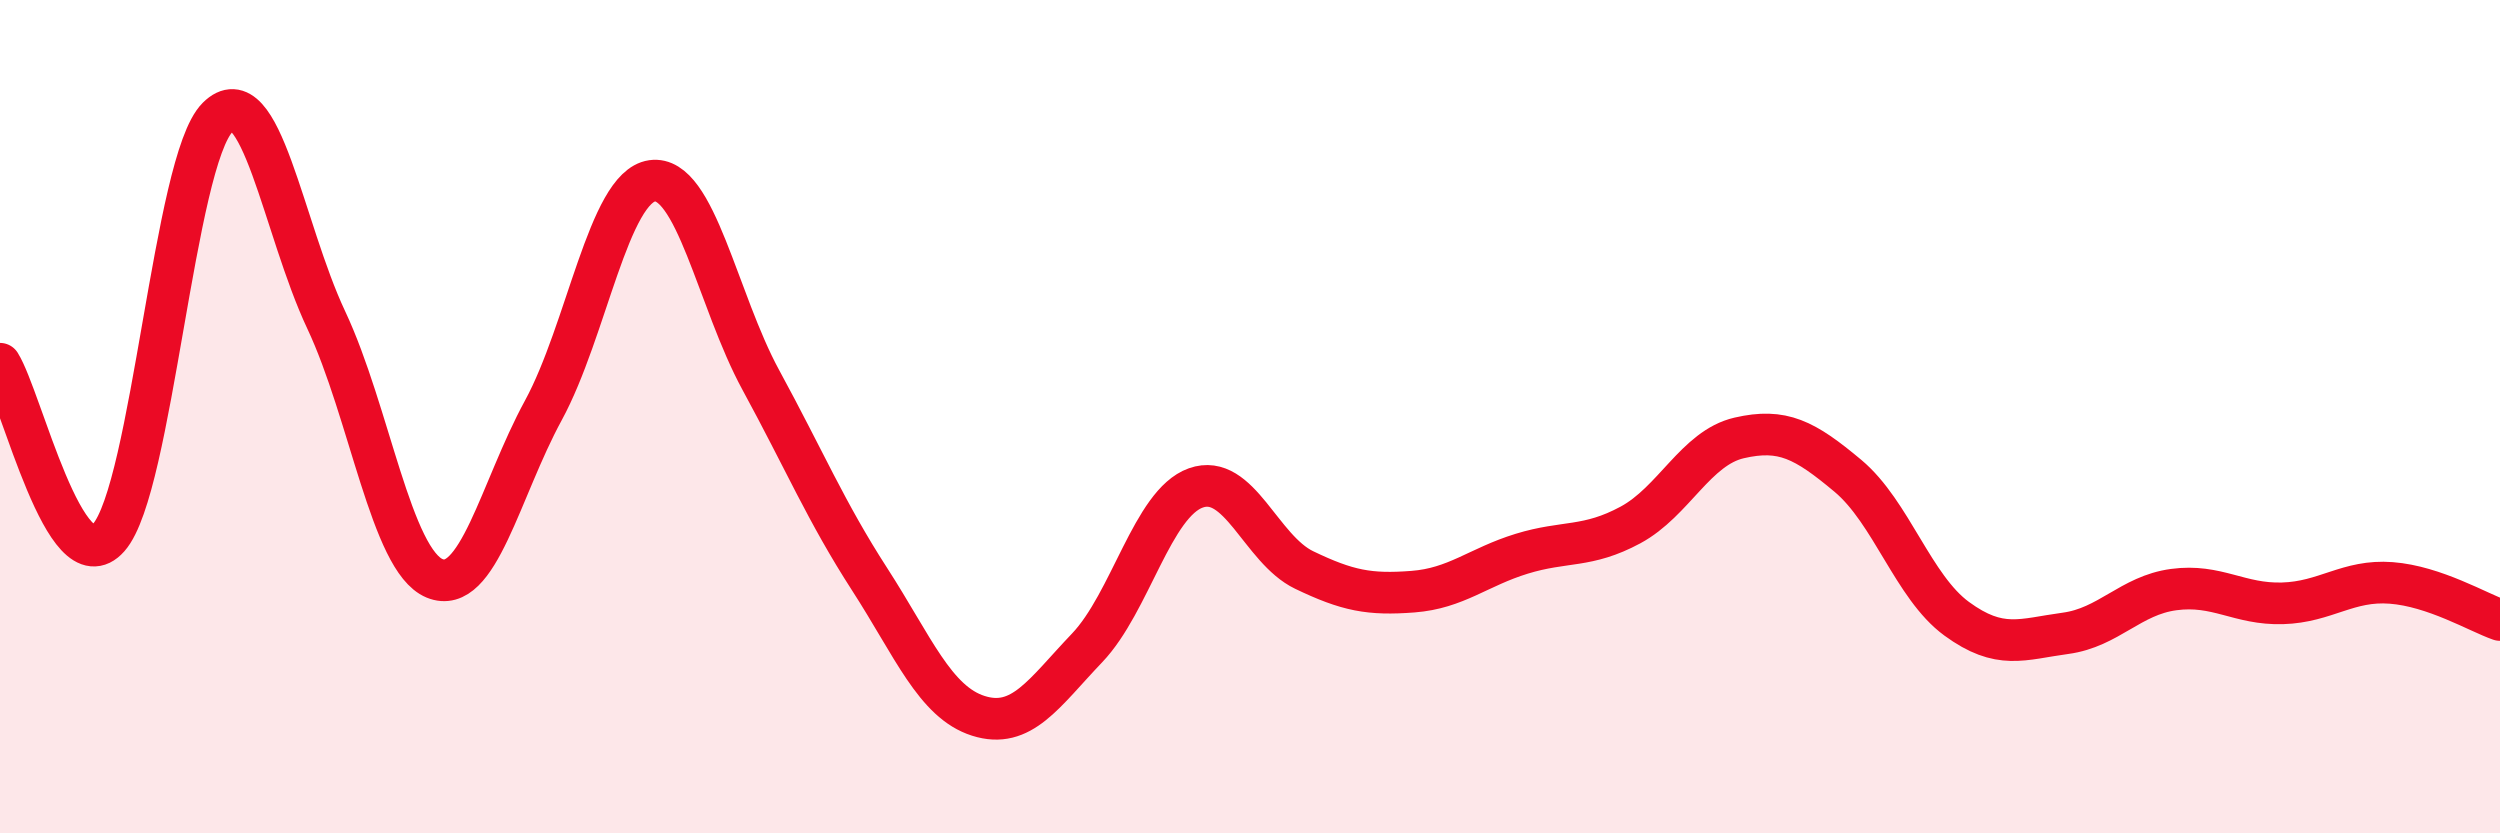 
    <svg width="60" height="20" viewBox="0 0 60 20" xmlns="http://www.w3.org/2000/svg">
      <path
        d="M 0,8.73 C 0.52,9.56 1.57,14.08 2.61,12.9 C 3.65,11.72 4.18,3.86 5.22,2.82 C 6.26,1.78 6.79,5.47 7.83,7.68 C 8.87,9.89 9.39,13.45 10.43,13.88 C 11.47,14.31 12,11.76 13.04,9.85 C 14.08,7.94 14.61,4.49 15.65,4.34 C 16.69,4.19 17.22,7.21 18.26,9.12 C 19.3,11.03 19.83,12.29 20.87,13.9 C 21.91,15.51 22.44,16.85 23.48,17.18 C 24.52,17.51 25.05,16.64 26.09,15.55 C 27.13,14.46 27.66,12.08 28.7,11.71 C 29.74,11.34 30.26,13.18 31.3,13.68 C 32.34,14.18 32.87,14.28 33.91,14.2 C 34.95,14.12 35.48,13.61 36.52,13.29 C 37.56,12.97 38.09,13.16 39.13,12.6 C 40.17,12.04 40.7,10.75 41.74,10.51 C 42.78,10.27 43.31,10.55 44.35,11.42 C 45.39,12.29 45.92,14.09 46.96,14.85 C 48,15.61 48.53,15.34 49.57,15.2 C 50.61,15.06 51.13,14.29 52.17,14.15 C 53.21,14.01 53.74,14.51 54.78,14.48 C 55.82,14.45 56.35,13.91 57.39,13.99 C 58.43,14.07 59.48,14.7 60,14.88L60 20L0 20Z"
        fill="#EB0A25"
        opacity="0.1"
        stroke-linecap="round"
        stroke-linejoin="round"
      />
      <path
        d="M 0,8.73 C 0.52,9.56 1.57,14.08 2.61,12.9 C 3.65,11.72 4.18,3.86 5.22,2.82 C 6.26,1.78 6.79,5.47 7.83,7.68 C 8.87,9.89 9.39,13.45 10.43,13.88 C 11.47,14.31 12,11.76 13.04,9.85 C 14.08,7.94 14.61,4.49 15.65,4.34 C 16.69,4.19 17.22,7.21 18.26,9.12 C 19.3,11.03 19.83,12.29 20.87,13.9 C 21.91,15.51 22.44,16.85 23.48,17.18 C 24.52,17.51 25.05,16.64 26.09,15.55 C 27.13,14.46 27.66,12.08 28.7,11.71 C 29.74,11.34 30.26,13.18 31.3,13.68 C 32.34,14.18 32.87,14.28 33.91,14.2 C 34.95,14.12 35.48,13.61 36.52,13.29 C 37.56,12.97 38.09,13.16 39.13,12.6 C 40.17,12.04 40.7,10.75 41.74,10.51 C 42.78,10.27 43.31,10.55 44.35,11.42 C 45.39,12.29 45.92,14.09 46.96,14.85 C 48,15.61 48.53,15.34 49.57,15.2 C 50.61,15.06 51.13,14.29 52.17,14.15 C 53.21,14.01 53.74,14.51 54.78,14.48 C 55.82,14.45 56.35,13.91 57.39,13.99 C 58.43,14.07 59.48,14.7 60,14.88"
        stroke="#EB0A25"
        stroke-width="1"
        fill="none"
        stroke-linecap="round"
        stroke-linejoin="round"
      />
    </svg>
  